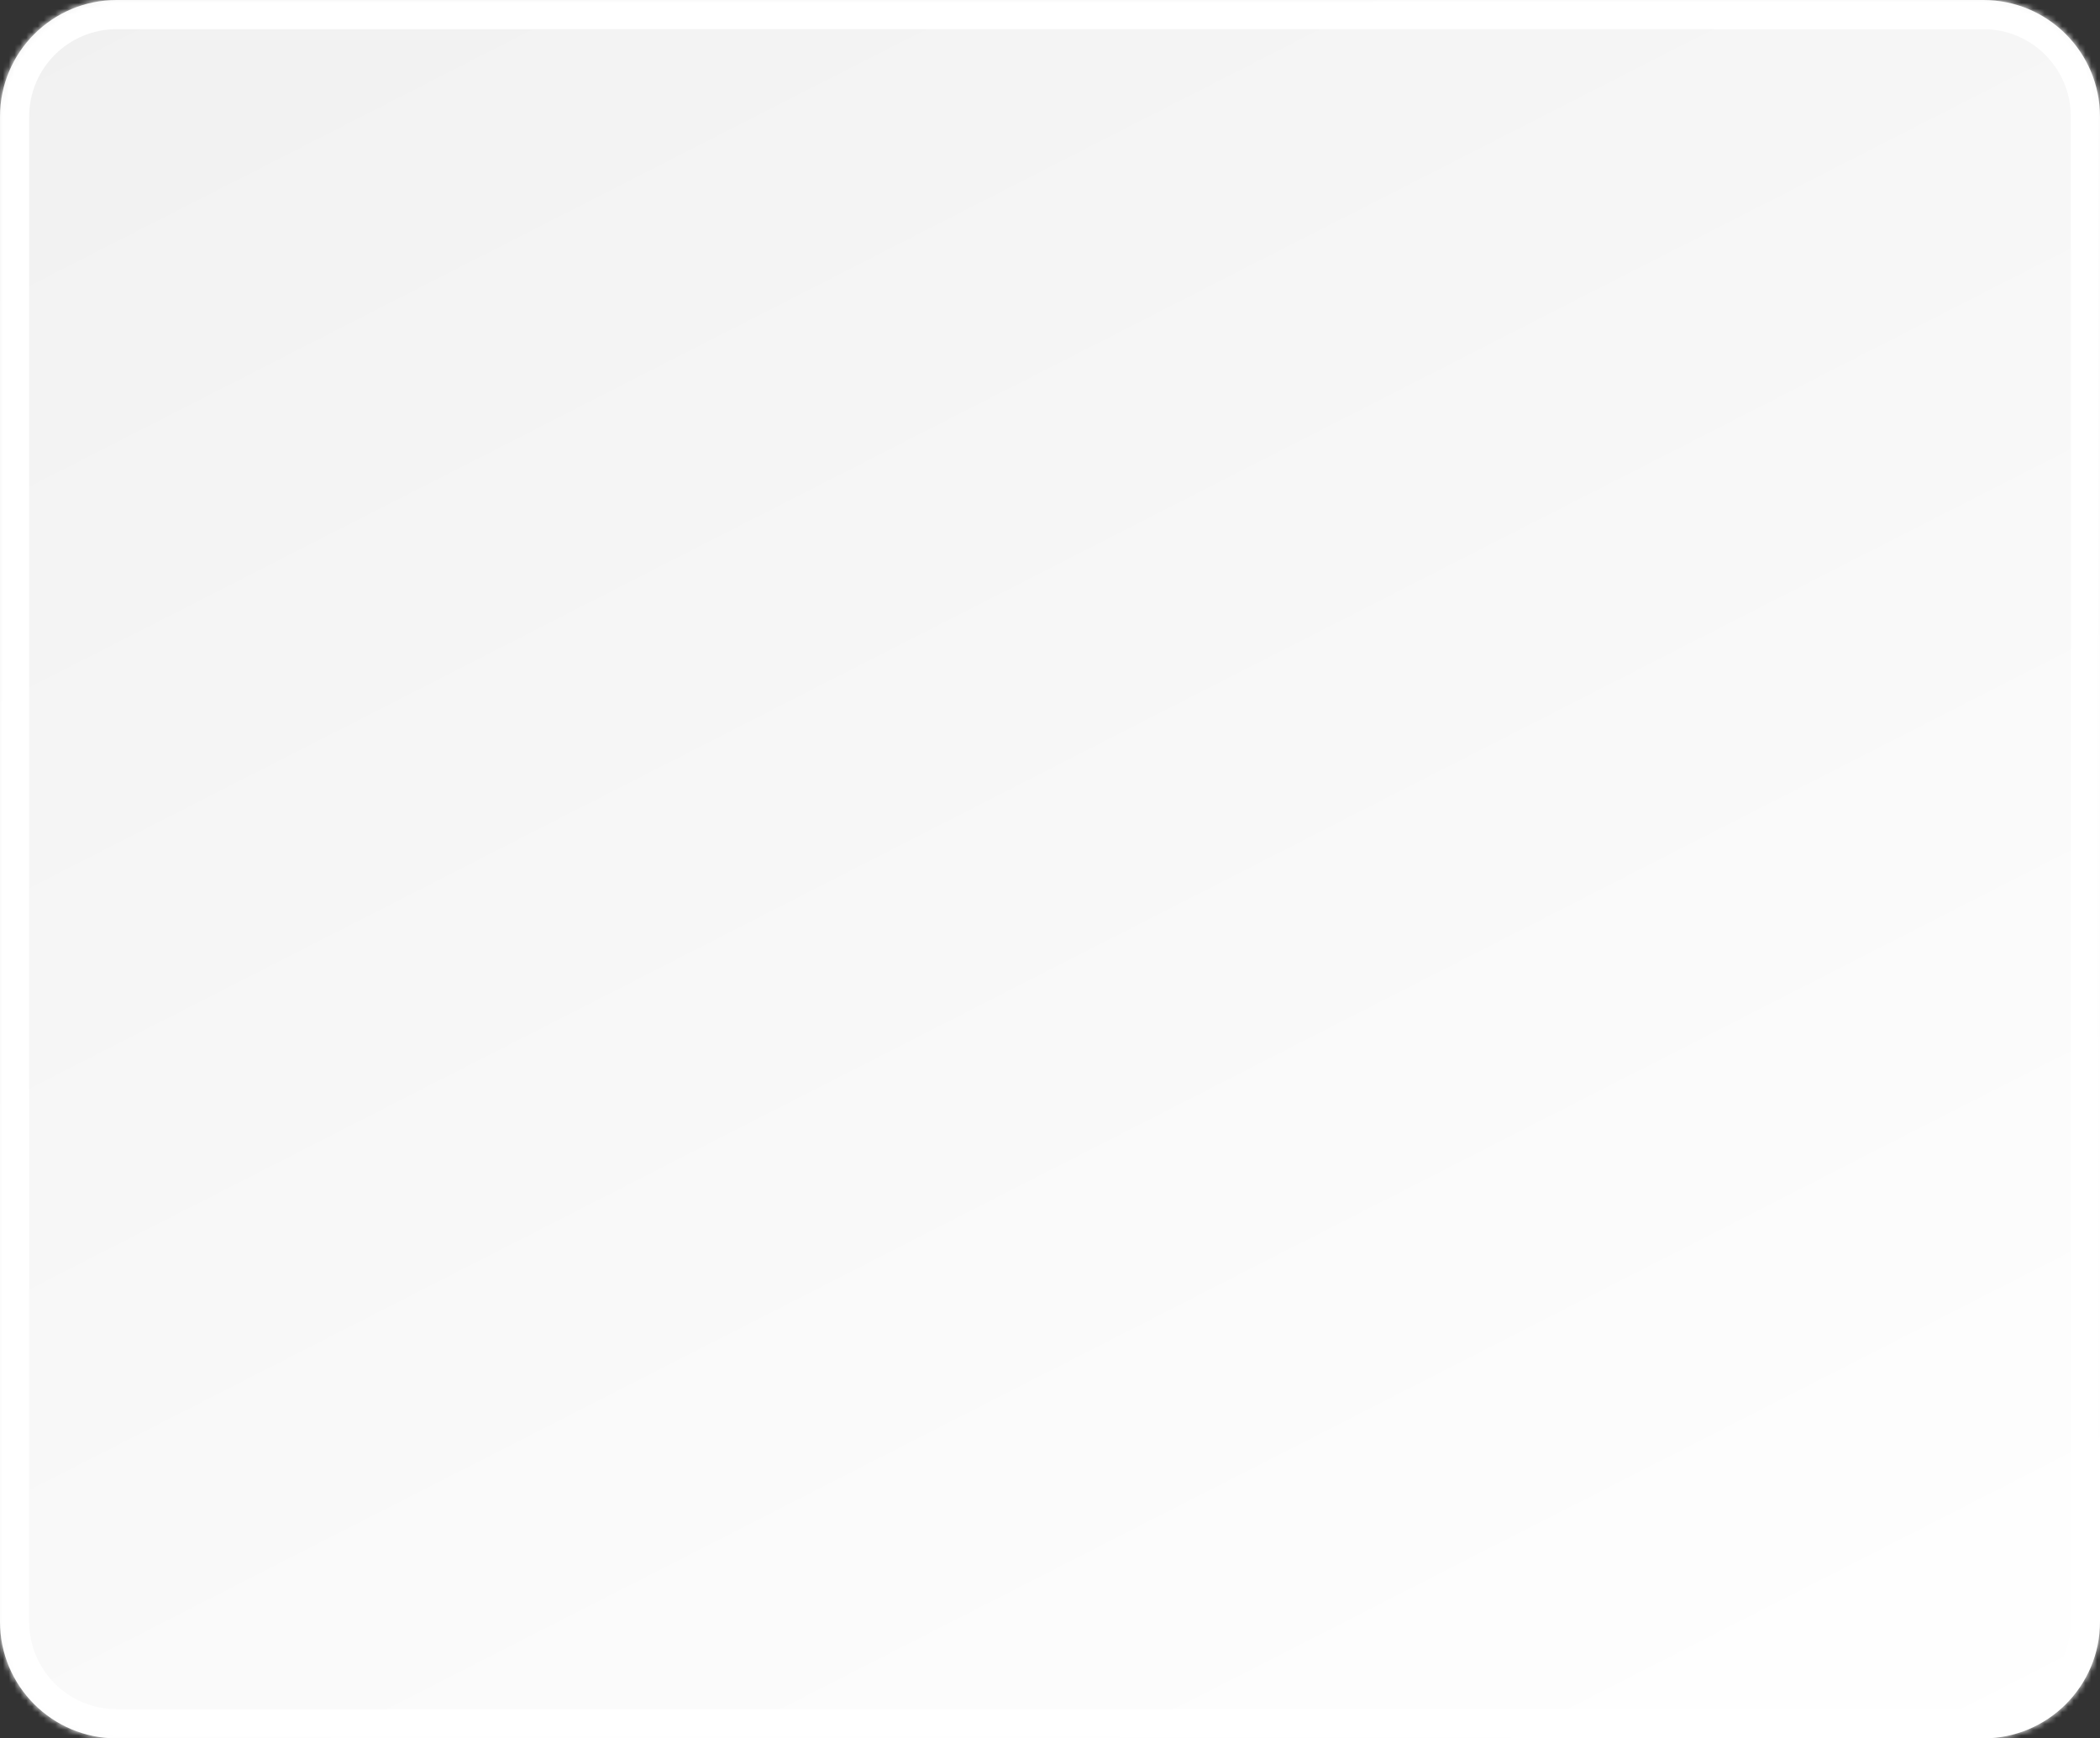 <?xml version="1.0" encoding="UTF-8"?> <svg xmlns="http://www.w3.org/2000/svg" width="360" height="298" viewBox="0 0 360 298" fill="none"><rect x="0" y="0" width="360" height="298" fill="#333333" stroke="none"/><mask id="path-1-inside-1_2415_1177" fill="white"><path d="M0 20C0 8.954 8.954 0 20 0H340C351.046 0 360 8.954 360 20V278C360 289.046 351.046 298 340 298H20C8.954 298 0 289.046 0 278V20Z"></path></mask><path d="M0 20C0 8.954 8.954 0 20 0H340C351.046 0 360 8.954 360 20V278C360 289.046 351.046 298 340 298H20C8.954 298 0 289.046 0 278V20Z" fill="url(#paint0_linear_2415_1177)"></path><path d="M20 0V5H340V0V-5H20V0ZM360 20H355V278H360H365V20H360ZM340 298V293H20V298V303H340V298ZM0 278H5V20H0H-5V278H0ZM20 298V293C11.716 293 5 286.284 5 278H0H-5C-5 291.807 6.193 303 20 303V298ZM360 278H355C355 286.284 348.284 293 340 293V298V303C353.807 303 365 291.807 365 278H360ZM340 0V5C348.284 5 355 11.716 355 20H360H365C365 6.193 353.807 -5 340 -5V0ZM20 0V-5C6.193 -5 -5 6.193 -5 20H0H5C5 11.716 11.716 5 20 5V0Z" fill="white" mask="url(#path-1-inside-1_2415_1177)"></path><defs><linearGradient id="paint0_linear_2415_1177" x1="85.068" y1="-43.38" x2="279.967" y2="338.813" gradientUnits="userSpaceOnUse"><stop stop-color="#F1F1F1"></stop><stop offset="1" stop-color="white"></stop></linearGradient></defs></svg> 